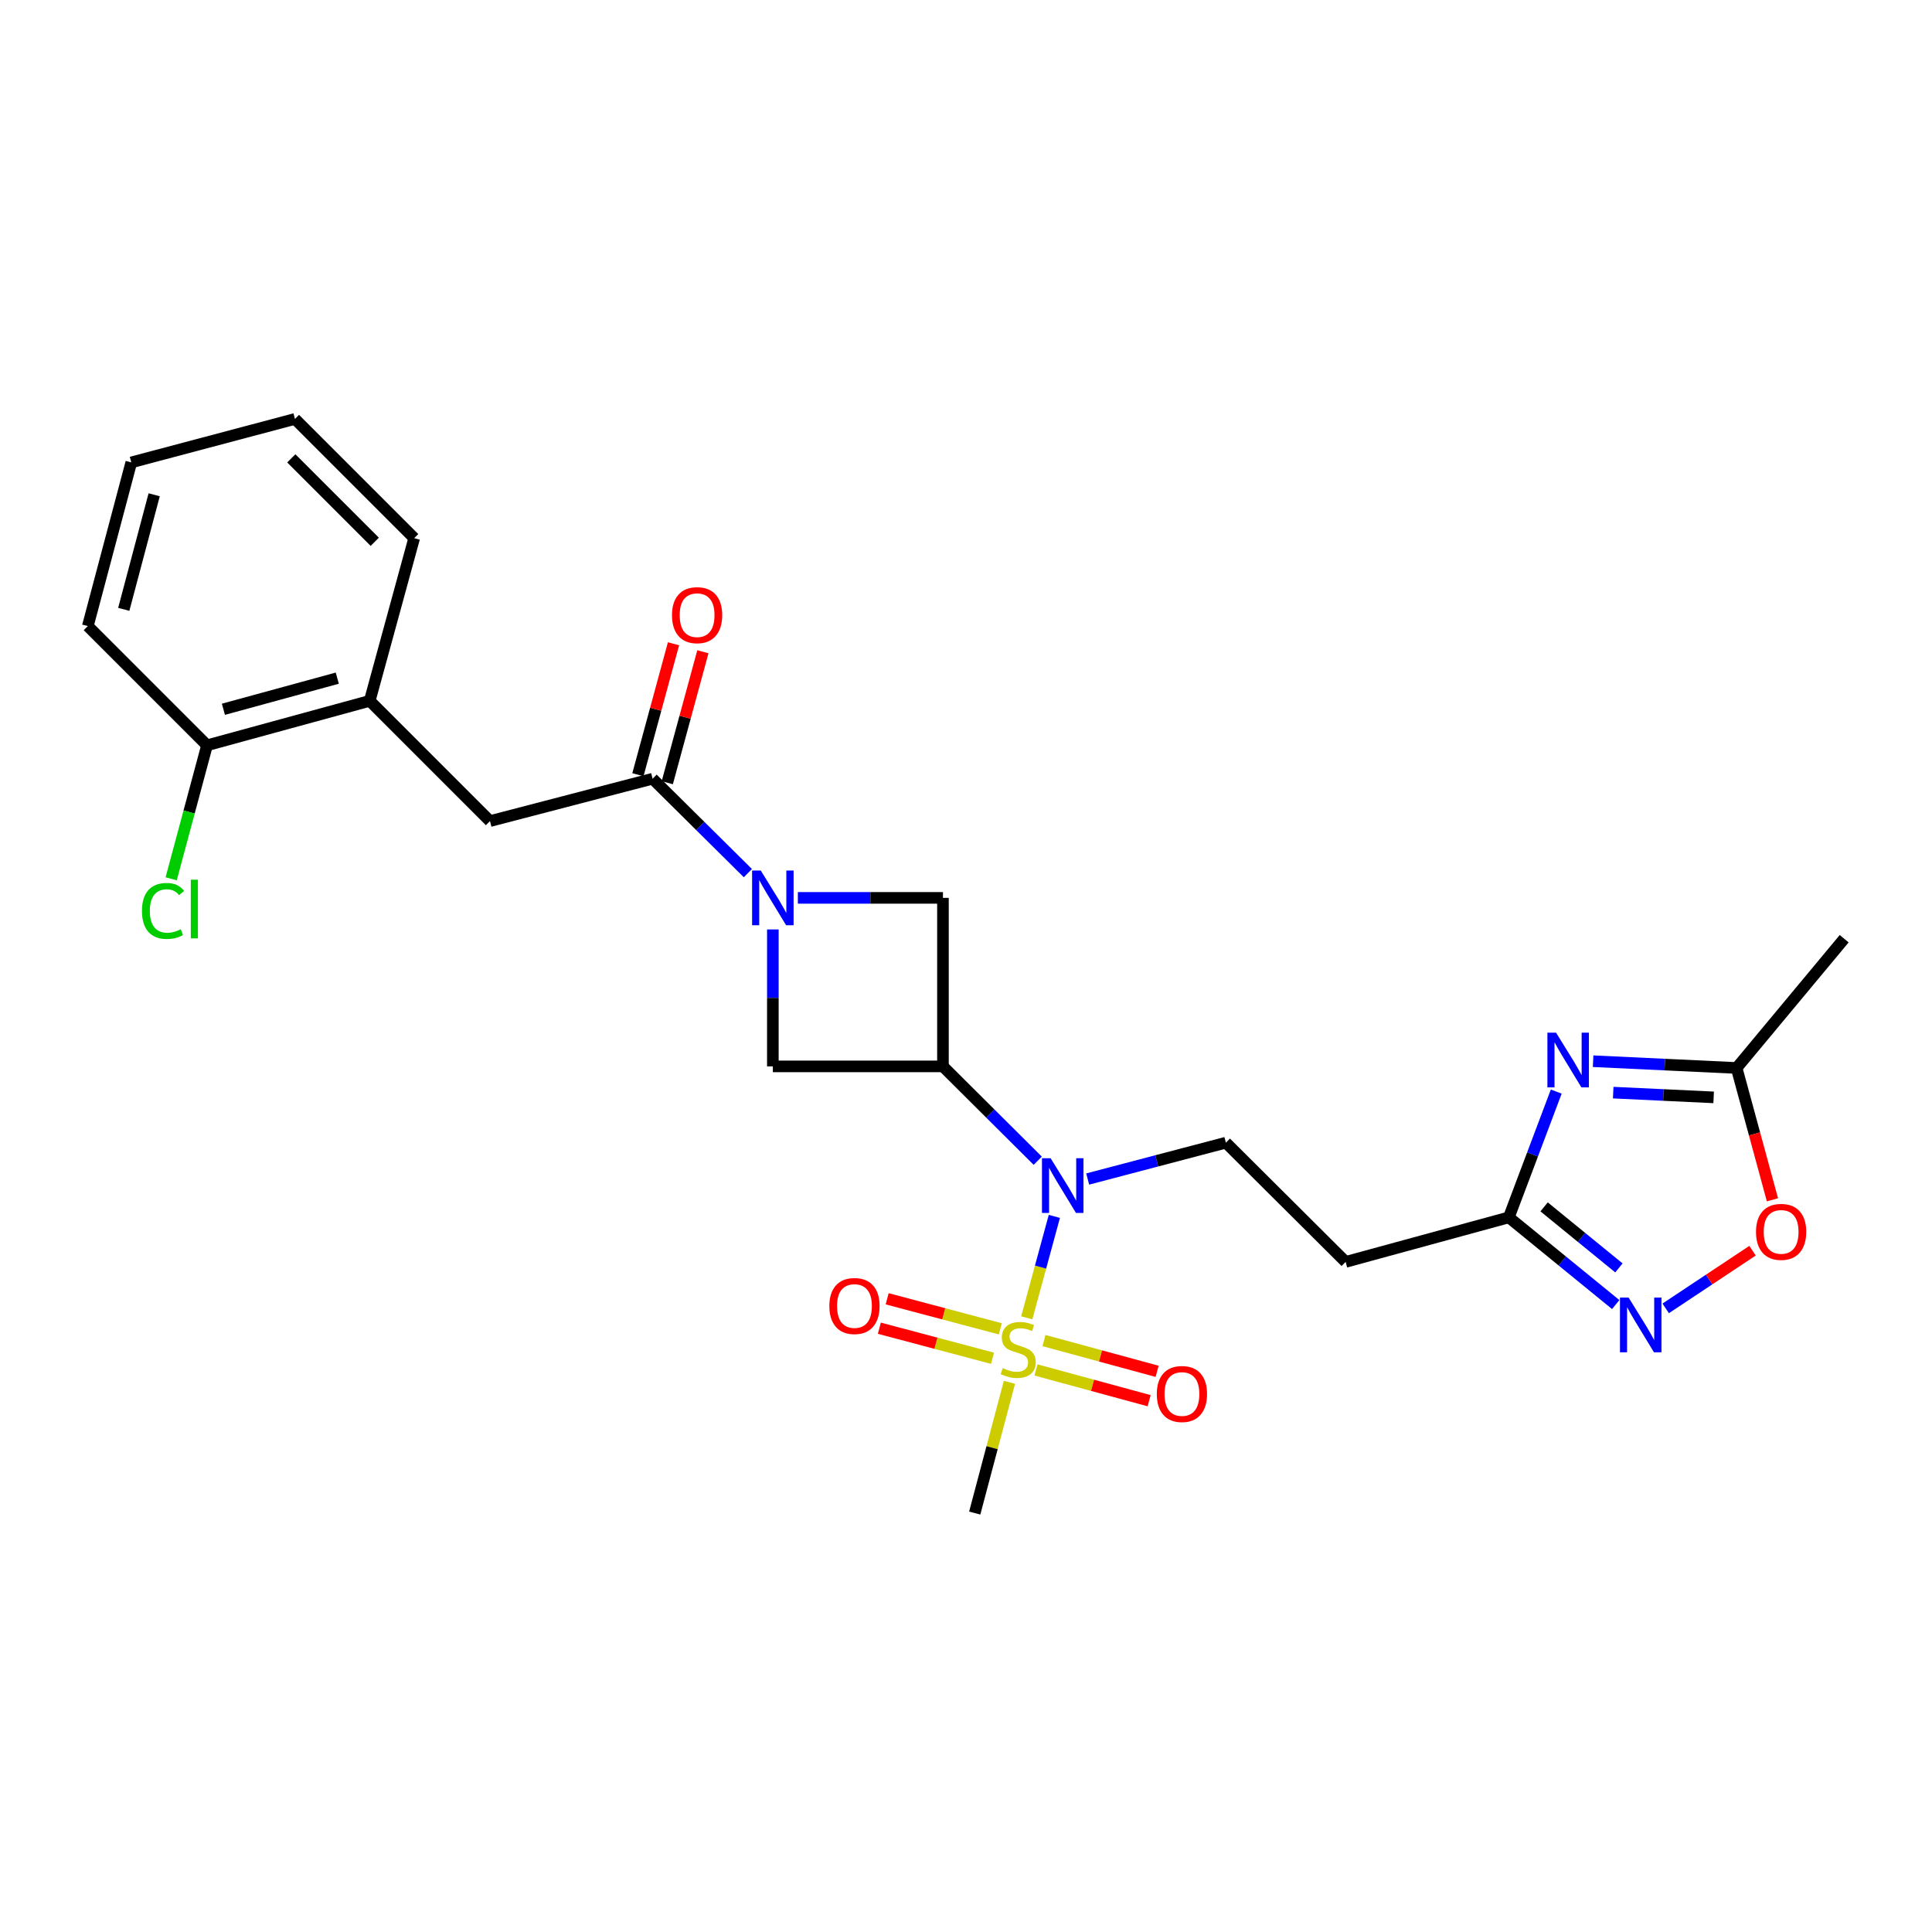 <?xml version='1.0' encoding='iso-8859-1'?>
<svg version='1.1' baseProfile='full'
              xmlns='http://www.w3.org/2000/svg'
                      xmlns:rdkit='http://www.rdkit.org/xml'
                      xmlns:xlink='http://www.w3.org/1999/xlink'
                  xml:space='preserve'
width='1000px' height='1000px' viewBox='0 0 1000 1000'>
<!-- END OF HEADER -->
<rect style='opacity:1.0;fill:#FFFFFF;stroke:none' width='1000' height='1000' x='0' y='0'> </rect>
<path class='bond-2' d='M 531.45,682.097 L 538.589,655.846' style='fill:none;fill-rule:evenodd;stroke:#CCCC00;stroke-width:6px;stroke-linecap:butt;stroke-linejoin:miter;stroke-opacity:1' />
<path class='bond-2' d='M 538.589,655.846 L 545.728,629.596' style='fill:none;fill-rule:evenodd;stroke:#0000FF;stroke-width:6px;stroke-linecap:butt;stroke-linejoin:miter;stroke-opacity:1' />
<path class='bond-14' d='M 517.763,687.805 L 488.479,680.028' style='fill:none;fill-rule:evenodd;stroke:#CCCC00;stroke-width:6px;stroke-linecap:butt;stroke-linejoin:miter;stroke-opacity:1' />
<path class='bond-14' d='M 488.479,680.028 L 459.194,672.251' style='fill:none;fill-rule:evenodd;stroke:#FF0000;stroke-width:6px;stroke-linecap:butt;stroke-linejoin:miter;stroke-opacity:1' />
<path class='bond-14' d='M 513.719,703.033 L 484.434,695.256' style='fill:none;fill-rule:evenodd;stroke:#CCCC00;stroke-width:6px;stroke-linecap:butt;stroke-linejoin:miter;stroke-opacity:1' />
<path class='bond-14' d='M 484.434,695.256 L 455.15,687.479' style='fill:none;fill-rule:evenodd;stroke:#FF0000;stroke-width:6px;stroke-linecap:butt;stroke-linejoin:miter;stroke-opacity:1' />
<path class='bond-15' d='M 536.222,709.08 L 565.507,717.041' style='fill:none;fill-rule:evenodd;stroke:#CCCC00;stroke-width:6px;stroke-linecap:butt;stroke-linejoin:miter;stroke-opacity:1' />
<path class='bond-15' d='M 565.507,717.041 L 594.793,725.002' style='fill:none;fill-rule:evenodd;stroke:#FF0000;stroke-width:6px;stroke-linecap:butt;stroke-linejoin:miter;stroke-opacity:1' />
<path class='bond-15' d='M 540.355,693.876 L 569.641,701.837' style='fill:none;fill-rule:evenodd;stroke:#CCCC00;stroke-width:6px;stroke-linecap:butt;stroke-linejoin:miter;stroke-opacity:1' />
<path class='bond-15' d='M 569.641,701.837 L 598.926,709.798' style='fill:none;fill-rule:evenodd;stroke:#FF0000;stroke-width:6px;stroke-linecap:butt;stroke-linejoin:miter;stroke-opacity:1' />
<path class='bond-19' d='M 522.481,715.485 L 513.499,749.32' style='fill:none;fill-rule:evenodd;stroke:#CCCC00;stroke-width:6px;stroke-linecap:butt;stroke-linejoin:miter;stroke-opacity:1' />
<path class='bond-19' d='M 513.499,749.32 L 504.517,783.154' style='fill:none;fill-rule:evenodd;stroke:#000000;stroke-width:6px;stroke-linecap:butt;stroke-linejoin:miter;stroke-opacity:1' />
<path class='bond-0' d='M 400.028,481.082 L 400.028,516.521' style='fill:none;fill-rule:evenodd;stroke:#0000FF;stroke-width:6px;stroke-linecap:butt;stroke-linejoin:miter;stroke-opacity:1' />
<path class='bond-0' d='M 400.028,516.521 L 400.028,551.96' style='fill:none;fill-rule:evenodd;stroke:#000000;stroke-width:6px;stroke-linecap:butt;stroke-linejoin:miter;stroke-opacity:1' />
<path class='bond-4' d='M 387.097,451.929 L 362.44,427.497' style='fill:none;fill-rule:evenodd;stroke:#0000FF;stroke-width:6px;stroke-linecap:butt;stroke-linejoin:miter;stroke-opacity:1' />
<path class='bond-4' d='M 362.44,427.497 L 337.782,403.065' style='fill:none;fill-rule:evenodd;stroke:#000000;stroke-width:6px;stroke-linecap:butt;stroke-linejoin:miter;stroke-opacity:1' />
<path class='bond-26' d='M 412.969,464.741 L 450.519,464.741' style='fill:none;fill-rule:evenodd;stroke:#0000FF;stroke-width:6px;stroke-linecap:butt;stroke-linejoin:miter;stroke-opacity:1' />
<path class='bond-26' d='M 450.519,464.741 L 488.069,464.741' style='fill:none;fill-rule:evenodd;stroke:#000000;stroke-width:6px;stroke-linecap:butt;stroke-linejoin:miter;stroke-opacity:1' />
<path class='bond-1' d='M 488.069,551.96 L 512.602,576.378' style='fill:none;fill-rule:evenodd;stroke:#000000;stroke-width:6px;stroke-linecap:butt;stroke-linejoin:miter;stroke-opacity:1' />
<path class='bond-1' d='M 512.602,576.378 L 537.134,600.796' style='fill:none;fill-rule:evenodd;stroke:#0000FF;stroke-width:6px;stroke-linecap:butt;stroke-linejoin:miter;stroke-opacity:1' />
<path class='bond-7' d='M 488.069,551.96 L 488.069,464.741' style='fill:none;fill-rule:evenodd;stroke:#000000;stroke-width:6px;stroke-linecap:butt;stroke-linejoin:miter;stroke-opacity:1' />
<path class='bond-8' d='M 488.069,551.96 L 400.028,551.96' style='fill:none;fill-rule:evenodd;stroke:#000000;stroke-width:6px;stroke-linecap:butt;stroke-linejoin:miter;stroke-opacity:1' />
<path class='bond-12' d='M 562.984,610.263 L 598.748,600.855' style='fill:none;fill-rule:evenodd;stroke:#0000FF;stroke-width:6px;stroke-linecap:butt;stroke-linejoin:miter;stroke-opacity:1' />
<path class='bond-12' d='M 598.748,600.855 L 634.513,591.447' style='fill:none;fill-rule:evenodd;stroke:#000000;stroke-width:6px;stroke-linecap:butt;stroke-linejoin:miter;stroke-opacity:1' />
<path class='bond-3' d='M 805.513,565.005 L 793.24,597.557' style='fill:none;fill-rule:evenodd;stroke:#0000FF;stroke-width:6px;stroke-linecap:butt;stroke-linejoin:miter;stroke-opacity:1' />
<path class='bond-3' d='M 793.24,597.557 L 780.966,630.11' style='fill:none;fill-rule:evenodd;stroke:#000000;stroke-width:6px;stroke-linecap:butt;stroke-linejoin:miter;stroke-opacity:1' />
<path class='bond-9' d='M 824.595,549.279 L 861.73,551.031' style='fill:none;fill-rule:evenodd;stroke:#0000FF;stroke-width:6px;stroke-linecap:butt;stroke-linejoin:miter;stroke-opacity:1' />
<path class='bond-9' d='M 861.73,551.031 L 898.865,552.783' style='fill:none;fill-rule:evenodd;stroke:#000000;stroke-width:6px;stroke-linecap:butt;stroke-linejoin:miter;stroke-opacity:1' />
<path class='bond-9' d='M 834.993,565.543 L 860.988,566.769' style='fill:none;fill-rule:evenodd;stroke:#0000FF;stroke-width:6px;stroke-linecap:butt;stroke-linejoin:miter;stroke-opacity:1' />
<path class='bond-9' d='M 860.988,566.769 L 886.982,567.996' style='fill:none;fill-rule:evenodd;stroke:#000000;stroke-width:6px;stroke-linecap:butt;stroke-linejoin:miter;stroke-opacity:1' />
<path class='bond-11' d='M 337.782,403.065 L 253.61,425.001' style='fill:none;fill-rule:evenodd;stroke:#000000;stroke-width:6px;stroke-linecap:butt;stroke-linejoin:miter;stroke-opacity:1' />
<path class='bond-17' d='M 345.384,405.132 L 354.599,371.239' style='fill:none;fill-rule:evenodd;stroke:#000000;stroke-width:6px;stroke-linecap:butt;stroke-linejoin:miter;stroke-opacity:1' />
<path class='bond-17' d='M 354.599,371.239 L 363.814,337.346' style='fill:none;fill-rule:evenodd;stroke:#FF0000;stroke-width:6px;stroke-linecap:butt;stroke-linejoin:miter;stroke-opacity:1' />
<path class='bond-17' d='M 330.18,400.998 L 339.395,367.105' style='fill:none;fill-rule:evenodd;stroke:#000000;stroke-width:6px;stroke-linecap:butt;stroke-linejoin:miter;stroke-opacity:1' />
<path class='bond-17' d='M 339.395,367.105 L 348.609,333.212' style='fill:none;fill-rule:evenodd;stroke:#FF0000;stroke-width:6px;stroke-linecap:butt;stroke-linejoin:miter;stroke-opacity:1' />
<path class='bond-5' d='M 836.291,675.241 L 808.628,652.676' style='fill:none;fill-rule:evenodd;stroke:#0000FF;stroke-width:6px;stroke-linecap:butt;stroke-linejoin:miter;stroke-opacity:1' />
<path class='bond-5' d='M 808.628,652.676 L 780.966,630.11' style='fill:none;fill-rule:evenodd;stroke:#000000;stroke-width:6px;stroke-linecap:butt;stroke-linejoin:miter;stroke-opacity:1' />
<path class='bond-5' d='M 837.952,656.263 L 818.588,640.467' style='fill:none;fill-rule:evenodd;stroke:#0000FF;stroke-width:6px;stroke-linecap:butt;stroke-linejoin:miter;stroke-opacity:1' />
<path class='bond-5' d='M 818.588,640.467 L 799.224,624.671' style='fill:none;fill-rule:evenodd;stroke:#000000;stroke-width:6px;stroke-linecap:butt;stroke-linejoin:miter;stroke-opacity:1' />
<path class='bond-10' d='M 862.155,677.217 L 884.633,662.288' style='fill:none;fill-rule:evenodd;stroke:#0000FF;stroke-width:6px;stroke-linecap:butt;stroke-linejoin:miter;stroke-opacity:1' />
<path class='bond-10' d='M 884.633,662.288 L 907.111,647.358' style='fill:none;fill-rule:evenodd;stroke:#FF0000;stroke-width:6px;stroke-linecap:butt;stroke-linejoin:miter;stroke-opacity:1' />
<path class='bond-6' d='M 780.966,630.11 L 696.505,653.158' style='fill:none;fill-rule:evenodd;stroke:#000000;stroke-width:6px;stroke-linecap:butt;stroke-linejoin:miter;stroke-opacity:1' />
<path class='bond-21' d='M 898.865,552.783 L 954.545,485.881' style='fill:none;fill-rule:evenodd;stroke:#000000;stroke-width:6px;stroke-linecap:butt;stroke-linejoin:miter;stroke-opacity:1' />
<path class='bond-27' d='M 898.865,552.783 L 908.14,586.9' style='fill:none;fill-rule:evenodd;stroke:#000000;stroke-width:6px;stroke-linecap:butt;stroke-linejoin:miter;stroke-opacity:1' />
<path class='bond-27' d='M 908.14,586.9 L 917.414,621.017' style='fill:none;fill-rule:evenodd;stroke:#FF0000;stroke-width:6px;stroke-linecap:butt;stroke-linejoin:miter;stroke-opacity:1' />
<path class='bond-16' d='M 253.61,425.001 L 191.365,362.756' style='fill:none;fill-rule:evenodd;stroke:#000000;stroke-width:6px;stroke-linecap:butt;stroke-linejoin:miter;stroke-opacity:1' />
<path class='bond-13' d='M 634.513,591.447 L 696.505,653.158' style='fill:none;fill-rule:evenodd;stroke:#000000;stroke-width:6px;stroke-linecap:butt;stroke-linejoin:miter;stroke-opacity:1' />
<path class='bond-18' d='M 191.365,362.756 L 107.157,385.768' style='fill:none;fill-rule:evenodd;stroke:#000000;stroke-width:6px;stroke-linecap:butt;stroke-linejoin:miter;stroke-opacity:1' />
<path class='bond-18' d='M 174.58,351.009 L 115.635,367.118' style='fill:none;fill-rule:evenodd;stroke:#000000;stroke-width:6px;stroke-linecap:butt;stroke-linejoin:miter;stroke-opacity:1' />
<path class='bond-22' d='M 191.365,362.756 L 214.377,278.548' style='fill:none;fill-rule:evenodd;stroke:#000000;stroke-width:6px;stroke-linecap:butt;stroke-linejoin:miter;stroke-opacity:1' />
<path class='bond-20' d='M 107.157,385.768 L 97.88,420.312' style='fill:none;fill-rule:evenodd;stroke:#000000;stroke-width:6px;stroke-linecap:butt;stroke-linejoin:miter;stroke-opacity:1' />
<path class='bond-20' d='M 97.88,420.312 L 88.602,454.856' style='fill:none;fill-rule:evenodd;stroke:#00CC00;stroke-width:6px;stroke-linecap:butt;stroke-linejoin:miter;stroke-opacity:1' />
<path class='bond-23' d='M 107.157,385.768 L 45.455,324.066' style='fill:none;fill-rule:evenodd;stroke:#000000;stroke-width:6px;stroke-linecap:butt;stroke-linejoin:miter;stroke-opacity:1' />
<path class='bond-24' d='M 214.377,278.548 L 152.666,216.846' style='fill:none;fill-rule:evenodd;stroke:#000000;stroke-width:6px;stroke-linecap:butt;stroke-linejoin:miter;stroke-opacity:1' />
<path class='bond-24' d='M 193.98,280.435 L 150.782,237.243' style='fill:none;fill-rule:evenodd;stroke:#000000;stroke-width:6px;stroke-linecap:butt;stroke-linejoin:miter;stroke-opacity:1' />
<path class='bond-28' d='M 45.455,324.066 L 67.951,239.342' style='fill:none;fill-rule:evenodd;stroke:#000000;stroke-width:6px;stroke-linecap:butt;stroke-linejoin:miter;stroke-opacity:1' />
<path class='bond-28' d='M 64.057,315.401 L 79.805,256.094' style='fill:none;fill-rule:evenodd;stroke:#000000;stroke-width:6px;stroke-linecap:butt;stroke-linejoin:miter;stroke-opacity:1' />
<path class='bond-25' d='M 152.666,216.846 L 67.951,239.342' style='fill:none;fill-rule:evenodd;stroke:#000000;stroke-width:6px;stroke-linecap:butt;stroke-linejoin:miter;stroke-opacity:1' />
<path  class='atom-0' d='M 519.013 708.133
Q 519.333 708.253, 520.653 708.813
Q 521.973 709.373, 523.413 709.733
Q 524.893 710.053, 526.333 710.053
Q 529.013 710.053, 530.573 708.773
Q 532.133 707.453, 532.133 705.173
Q 532.133 703.613, 531.333 702.653
Q 530.573 701.693, 529.373 701.173
Q 528.173 700.653, 526.173 700.053
Q 523.653 699.293, 522.133 698.573
Q 520.653 697.853, 519.573 696.333
Q 518.533 694.813, 518.533 692.253
Q 518.533 688.693, 520.933 686.493
Q 523.373 684.293, 528.173 684.293
Q 531.453 684.293, 535.173 685.853
L 534.253 688.933
Q 530.853 687.533, 528.293 687.533
Q 525.533 687.533, 524.013 688.693
Q 522.493 689.813, 522.533 691.773
Q 522.533 693.293, 523.293 694.213
Q 524.093 695.133, 525.213 695.653
Q 526.373 696.173, 528.293 696.773
Q 530.853 697.573, 532.373 698.373
Q 533.893 699.173, 534.973 700.813
Q 536.093 702.413, 536.093 705.173
Q 536.093 709.093, 533.453 711.213
Q 530.853 713.293, 526.493 713.293
Q 523.973 713.293, 522.053 712.733
Q 520.173 712.213, 517.933 711.293
L 519.013 708.133
' fill='#CCCC00'/>
<path  class='atom-1' d='M 393.768 450.581
L 403.048 465.581
Q 403.968 467.061, 405.448 469.741
Q 406.928 472.421, 407.008 472.581
L 407.008 450.581
L 410.768 450.581
L 410.768 478.901
L 406.888 478.901
L 396.928 462.501
Q 395.768 460.581, 394.528 458.381
Q 393.328 456.181, 392.968 455.501
L 392.968 478.901
L 389.288 478.901
L 389.288 450.581
L 393.768 450.581
' fill='#0000FF'/>
<path  class='atom-3' d='M 543.801 599.503
L 553.081 614.503
Q 554.001 615.983, 555.481 618.663
Q 556.961 621.343, 557.041 621.503
L 557.041 599.503
L 560.801 599.503
L 560.801 627.823
L 556.921 627.823
L 546.961 611.423
Q 545.801 609.503, 544.561 607.303
Q 543.361 605.103, 543.001 604.423
L 543.001 627.823
L 539.321 627.823
L 539.321 599.503
L 543.801 599.503
' fill='#0000FF'/>
<path  class='atom-4' d='M 805.413 534.509
L 814.693 549.509
Q 815.613 550.989, 817.093 553.669
Q 818.573 556.349, 818.653 556.509
L 818.653 534.509
L 822.413 534.509
L 822.413 562.829
L 818.533 562.829
L 808.573 546.429
Q 807.413 544.509, 806.173 542.309
Q 804.973 540.109, 804.613 539.429
L 804.613 562.829
L 800.933 562.829
L 800.933 534.509
L 805.413 534.509
' fill='#0000FF'/>
<path  class='atom-6' d='M 842.974 671.639
L 852.254 686.639
Q 853.174 688.119, 854.654 690.799
Q 856.134 693.479, 856.214 693.639
L 856.214 671.639
L 859.974 671.639
L 859.974 699.959
L 856.094 699.959
L 846.134 683.559
Q 844.974 681.639, 843.734 679.439
Q 842.534 677.239, 842.174 676.559
L 842.174 699.959
L 838.494 699.959
L 838.494 671.639
L 842.974 671.639
' fill='#0000FF'/>
<path  class='atom-11' d='M 908.904 637.613
Q 908.904 630.813, 912.264 627.013
Q 915.624 623.213, 921.904 623.213
Q 928.184 623.213, 931.544 627.013
Q 934.904 630.813, 934.904 637.613
Q 934.904 644.493, 931.504 648.413
Q 928.104 652.293, 921.904 652.293
Q 915.664 652.293, 912.264 648.413
Q 908.904 644.533, 908.904 637.613
M 921.904 649.093
Q 926.224 649.093, 928.544 646.213
Q 930.904 643.293, 930.904 637.613
Q 930.904 632.053, 928.544 629.253
Q 926.224 626.413, 921.904 626.413
Q 917.584 626.413, 915.224 629.213
Q 912.904 632.013, 912.904 637.613
Q 912.904 643.333, 915.224 646.213
Q 917.584 649.093, 921.904 649.093
' fill='#FF0000'/>
<path  class='atom-15' d='M 429.271 675.988
Q 429.271 669.188, 432.631 665.388
Q 435.991 661.588, 442.271 661.588
Q 448.551 661.588, 451.911 665.388
Q 455.271 669.188, 455.271 675.988
Q 455.271 682.868, 451.871 686.788
Q 448.471 690.668, 442.271 690.668
Q 436.031 690.668, 432.631 686.788
Q 429.271 682.908, 429.271 675.988
M 442.271 687.468
Q 446.591 687.468, 448.911 684.588
Q 451.271 681.668, 451.271 675.988
Q 451.271 670.428, 448.911 667.628
Q 446.591 664.788, 442.271 664.788
Q 437.951 664.788, 435.591 667.588
Q 433.271 670.388, 433.271 675.988
Q 433.271 681.708, 435.591 684.588
Q 437.951 687.468, 442.271 687.468
' fill='#FF0000'/>
<path  class='atom-16' d='M 598.763 721.532
Q 598.763 714.732, 602.123 710.932
Q 605.483 707.132, 611.763 707.132
Q 618.043 707.132, 621.403 710.932
Q 624.763 714.732, 624.763 721.532
Q 624.763 728.412, 621.363 732.332
Q 617.963 736.212, 611.763 736.212
Q 605.523 736.212, 602.123 732.332
Q 598.763 728.452, 598.763 721.532
M 611.763 733.012
Q 616.083 733.012, 618.403 730.132
Q 620.763 727.212, 620.763 721.532
Q 620.763 715.972, 618.403 713.172
Q 616.083 710.332, 611.763 710.332
Q 607.443 710.332, 605.083 713.132
Q 602.763 715.932, 602.763 721.532
Q 602.763 727.252, 605.083 730.132
Q 607.443 733.012, 611.763 733.012
' fill='#FF0000'/>
<path  class='atom-18' d='M 347.821 318.404
Q 347.821 311.604, 351.181 307.804
Q 354.541 304.004, 360.821 304.004
Q 367.101 304.004, 370.461 307.804
Q 373.821 311.604, 373.821 318.404
Q 373.821 325.284, 370.421 329.204
Q 367.021 333.084, 360.821 333.084
Q 354.581 333.084, 351.181 329.204
Q 347.821 325.324, 347.821 318.404
M 360.821 329.884
Q 365.141 329.884, 367.461 327.004
Q 369.821 324.084, 369.821 318.404
Q 369.821 312.844, 367.461 310.044
Q 365.141 307.204, 360.821 307.204
Q 356.501 307.204, 354.141 310.004
Q 351.821 312.804, 351.821 318.404
Q 351.821 324.124, 354.141 327.004
Q 356.501 329.884, 360.821 329.884
' fill='#FF0000'/>
<path  class='atom-21' d='M 73.478 471.49
Q 73.478 464.45, 76.758 460.77
Q 80.078 457.05, 86.358 457.05
Q 92.198 457.05, 95.318 461.17
L 92.678 463.33
Q 90.398 460.33, 86.358 460.33
Q 82.078 460.33, 79.798 463.21
Q 77.558 466.05, 77.558 471.49
Q 77.558 477.09, 79.878 479.97
Q 82.238 482.85, 86.798 482.85
Q 89.918 482.85, 93.558 480.97
L 94.678 483.97
Q 93.198 484.93, 90.958 485.49
Q 88.718 486.05, 86.238 486.05
Q 80.078 486.05, 76.758 482.29
Q 73.478 478.53, 73.478 471.49
' fill='#00CC00'/>
<path  class='atom-21' d='M 98.758 455.33
L 102.438 455.33
L 102.438 485.69
L 98.758 485.69
L 98.758 455.33
' fill='#00CC00'/>
</svg>
